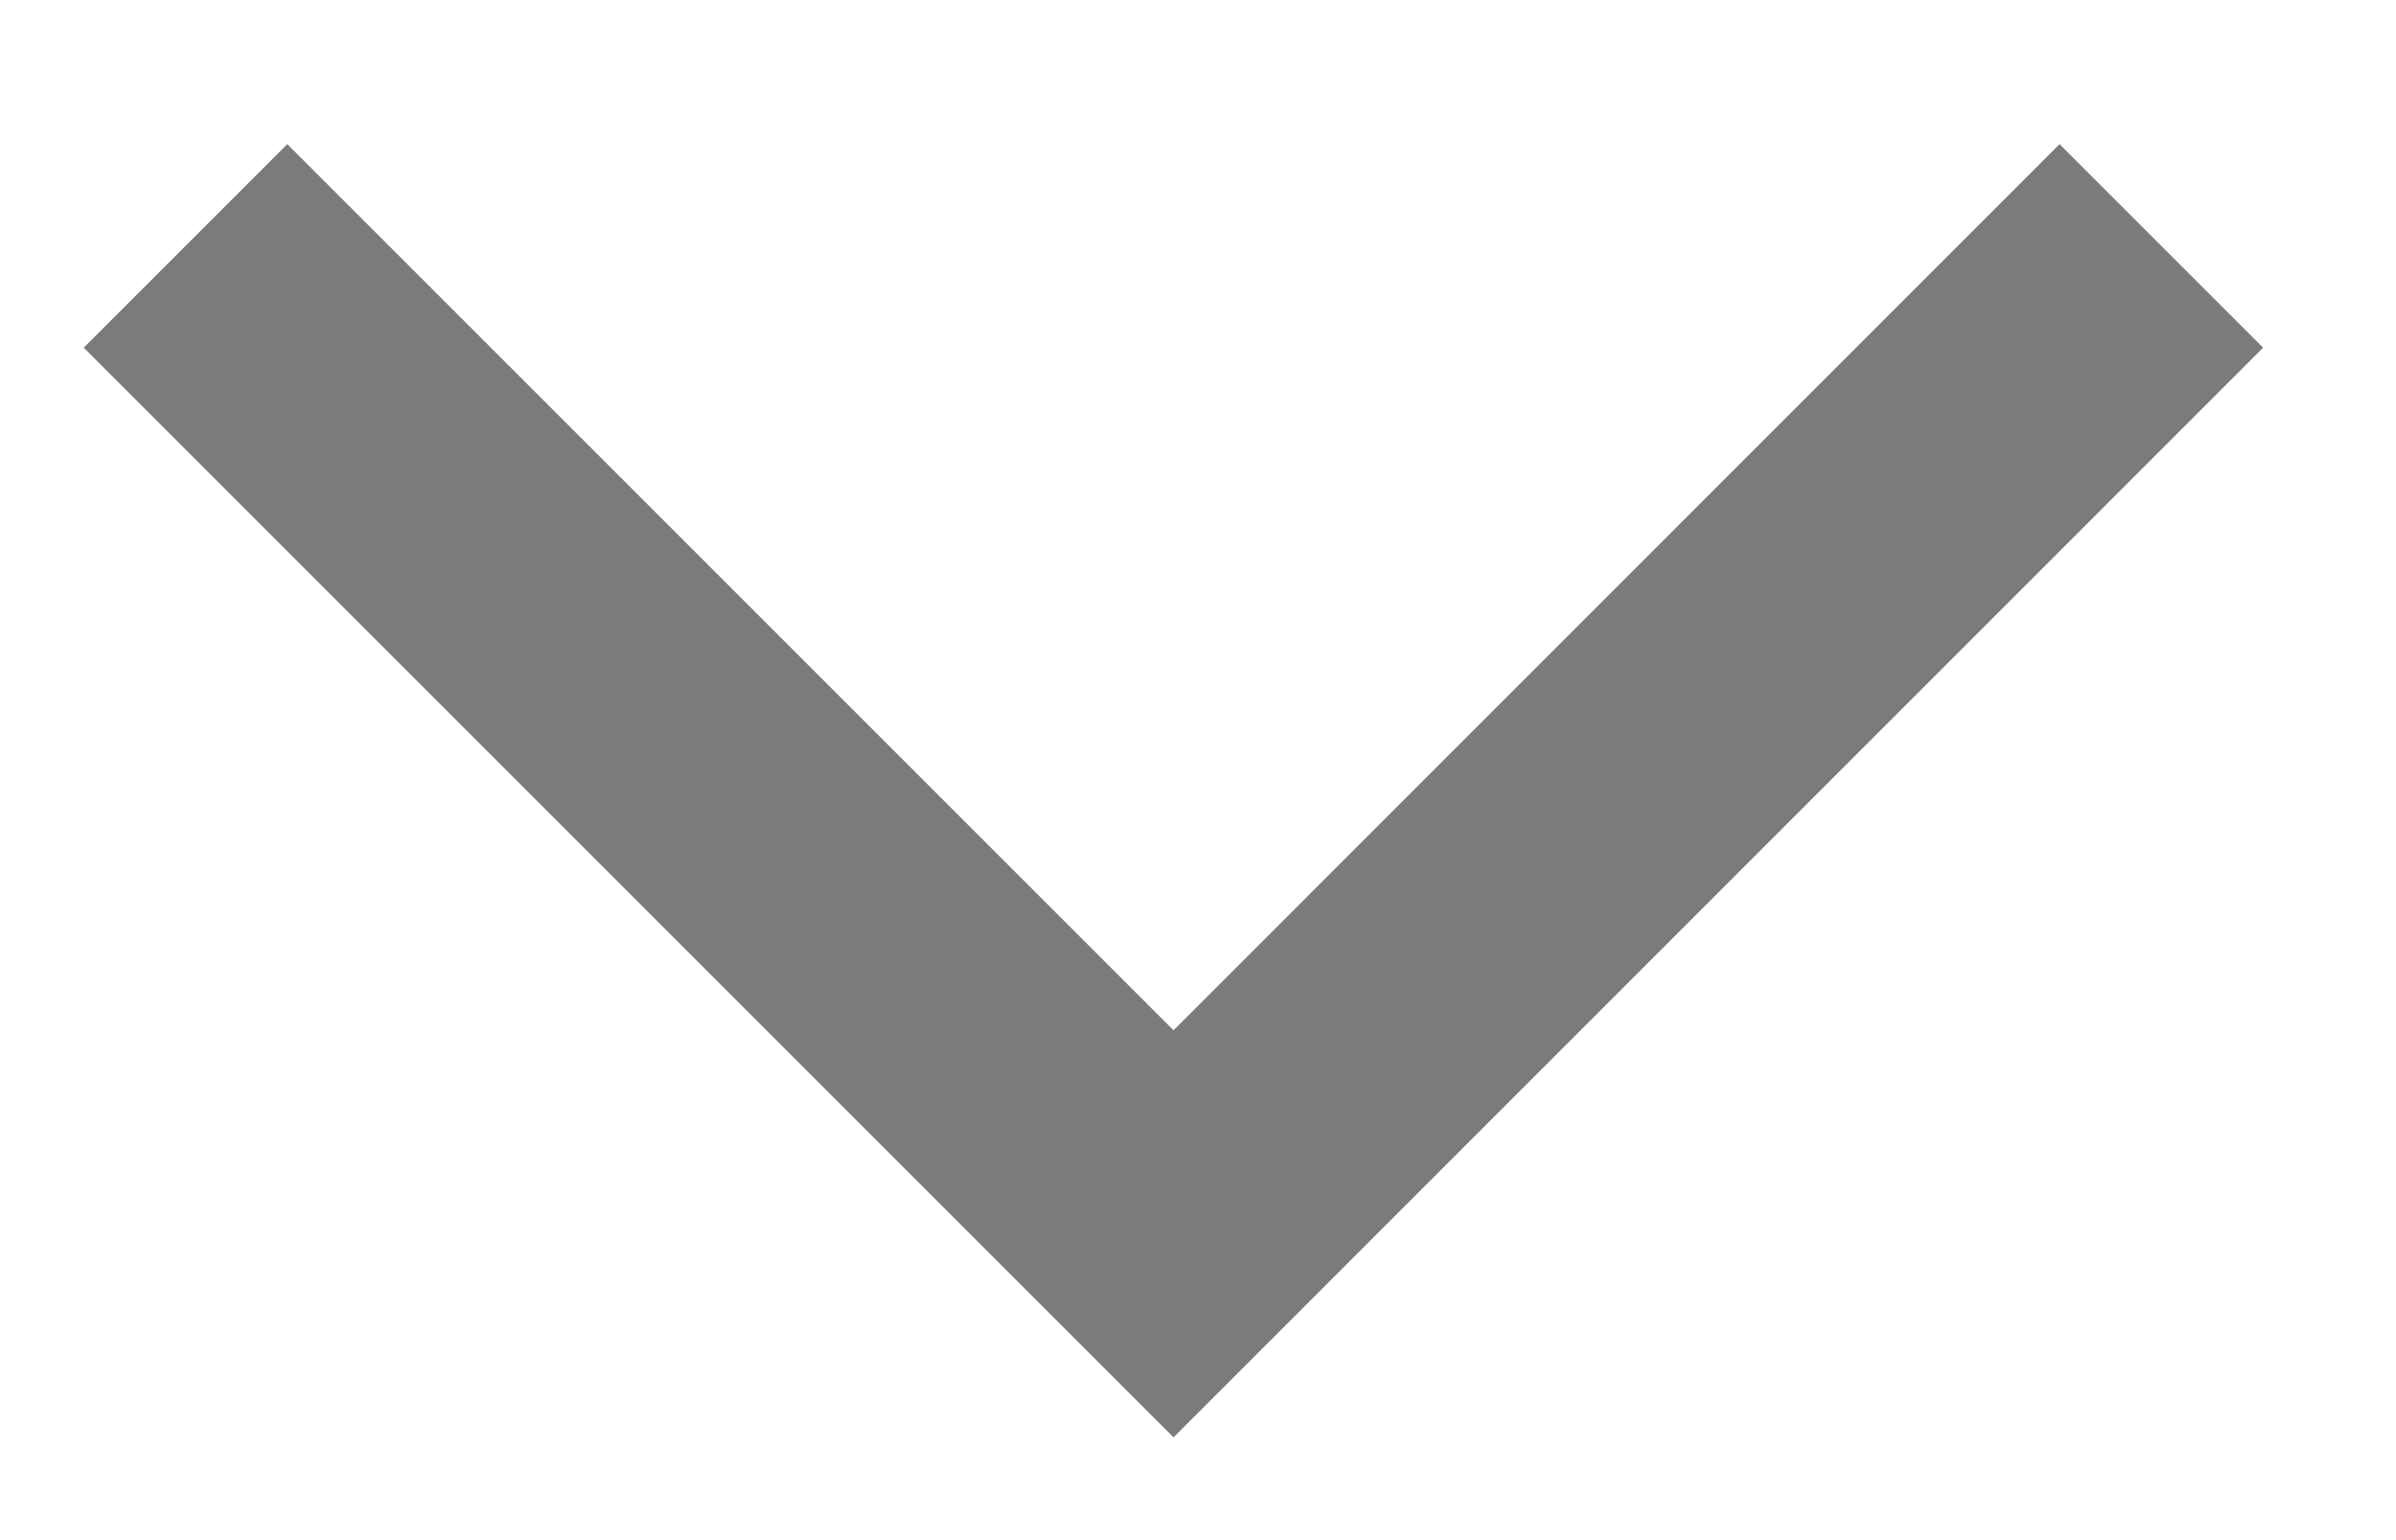 <svg width="14" height="9" viewBox="0 0 14 9" fill="none" xmlns="http://www.w3.org/2000/svg">
<path d="M1.084 1.437L6.857 7.21L12.629 1.437" stroke="#242424" stroke-opacity="0.6" stroke-width="1.682"/>
</svg>
